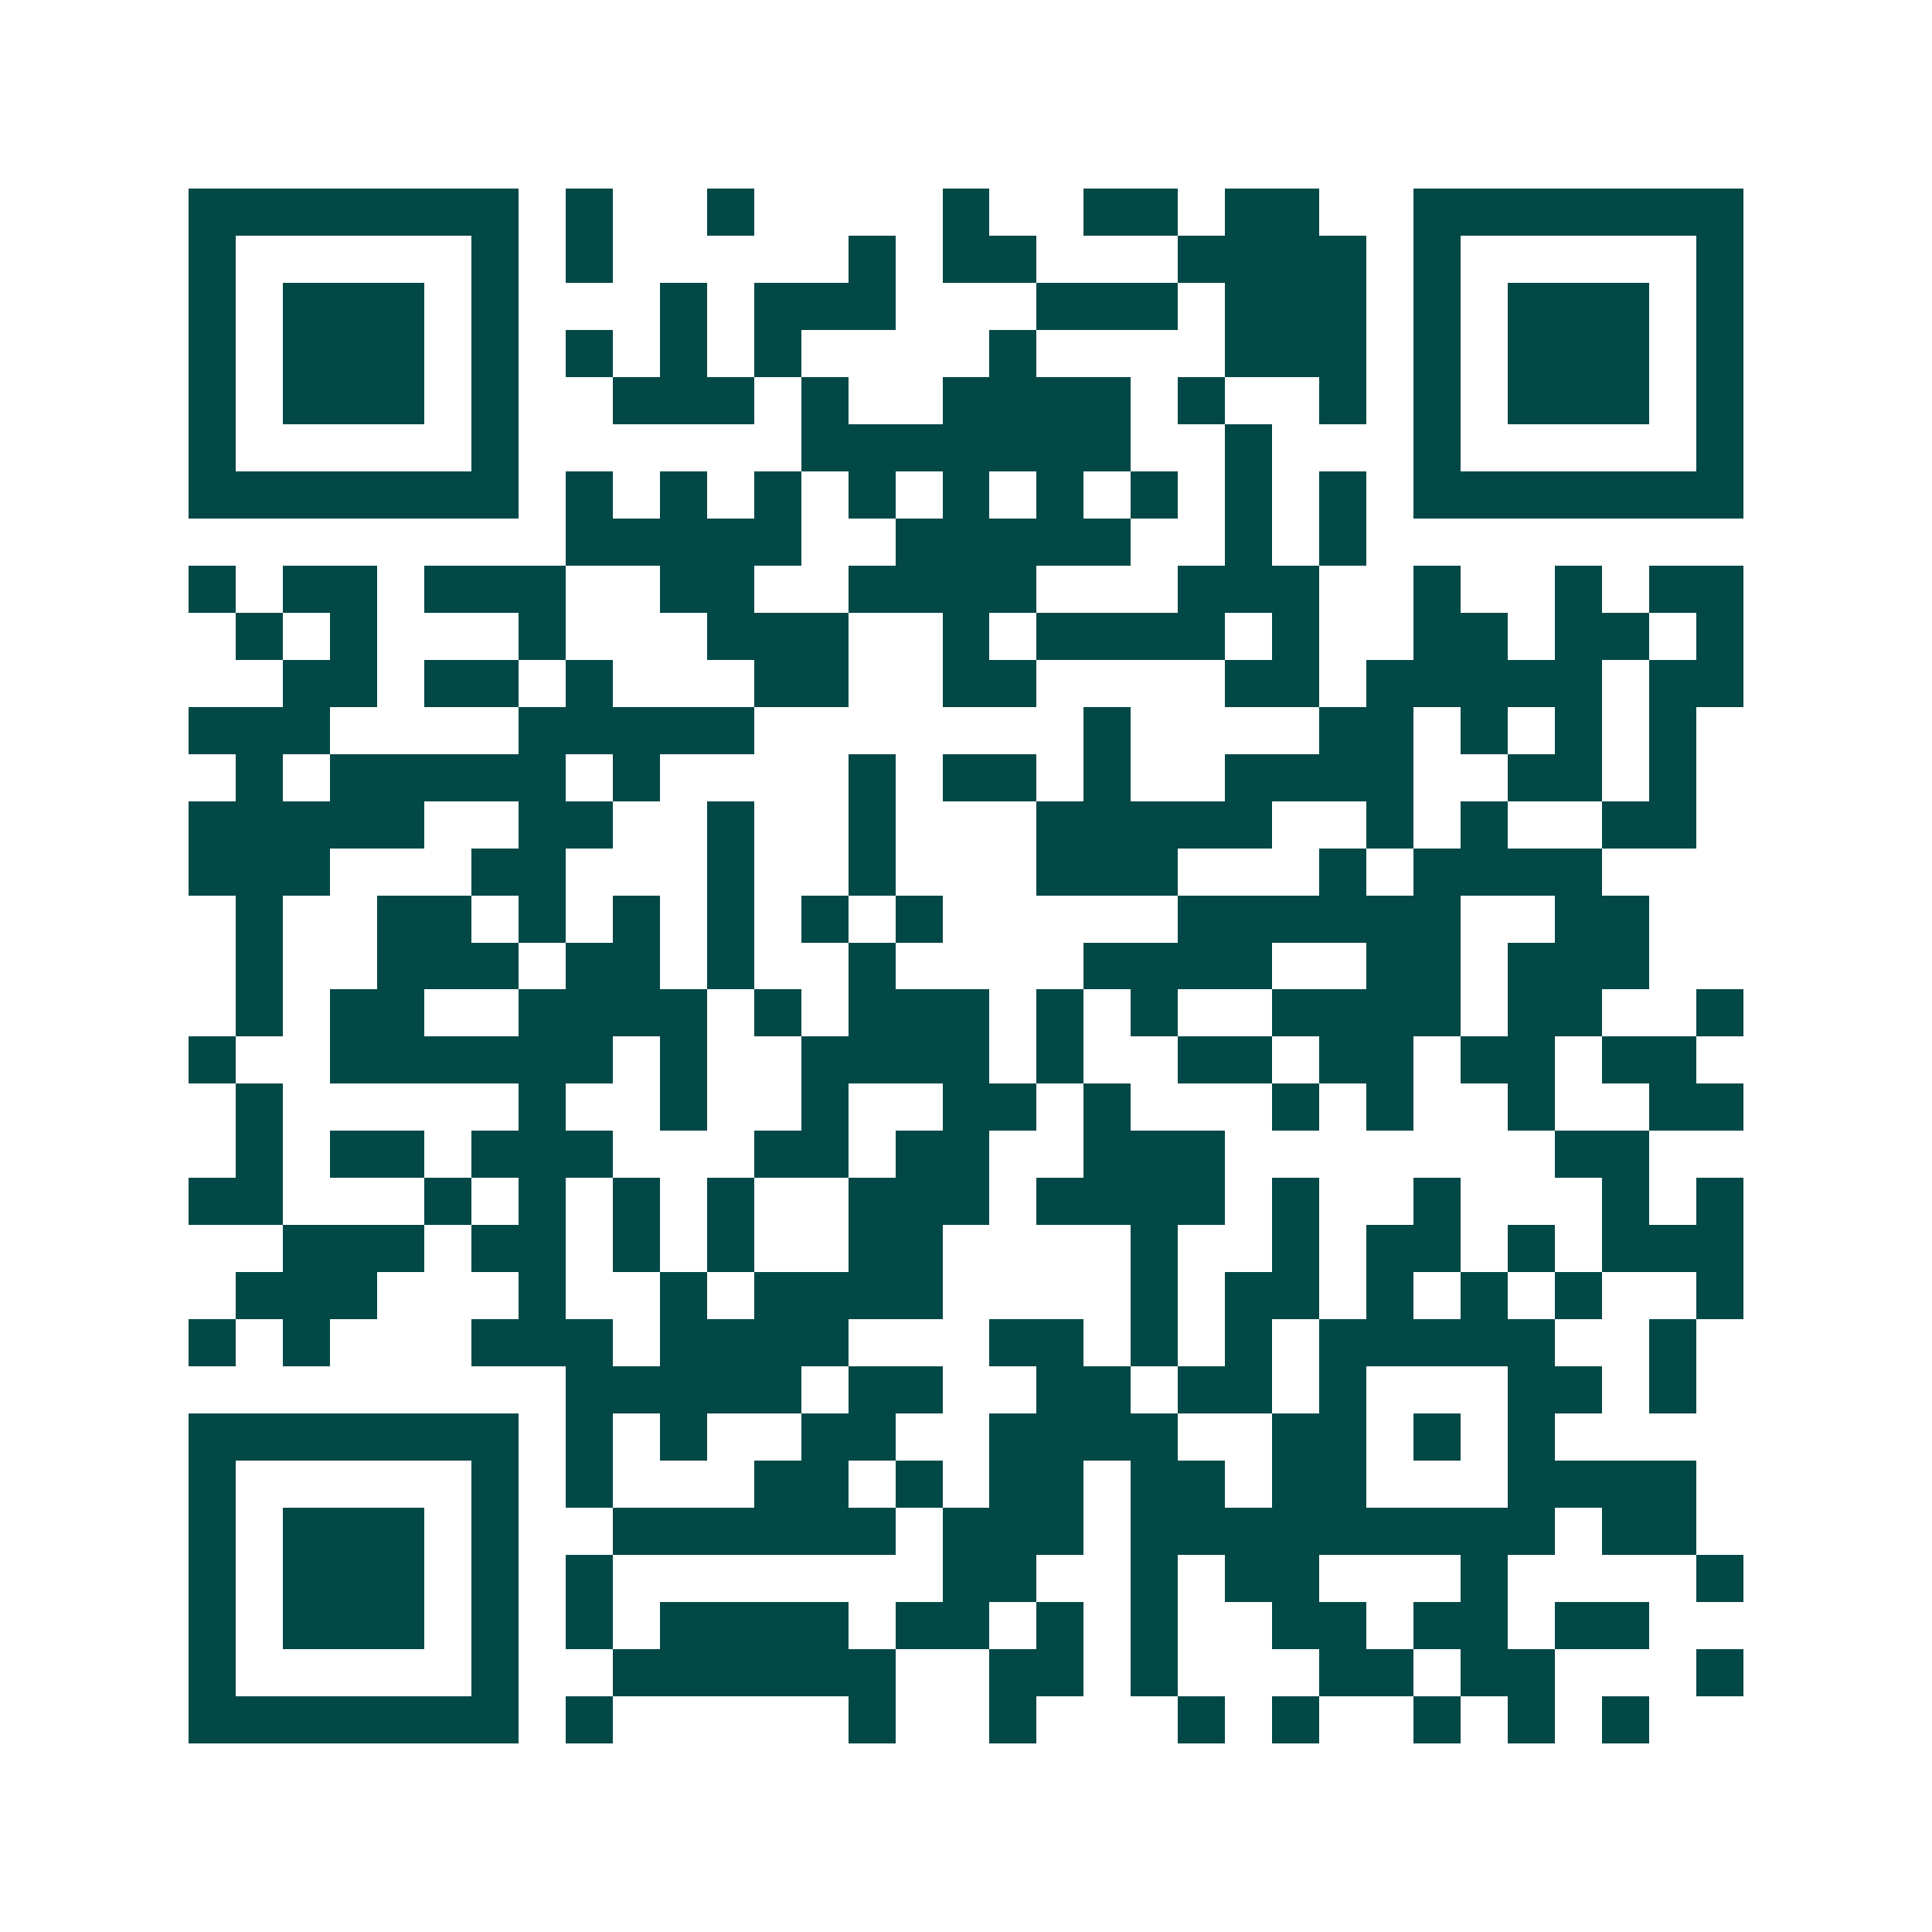 <svg xmlns="http://www.w3.org/2000/svg" width="200" height="200" viewBox="0 0 41 41" shape-rendering="crispEdges"><path fill="#ffffff" d="M0 0h41v41H0z"/><path stroke="#014847" d="M4 4.5h7m1 0h1m2 0h1m4 0h1m2 0h2m1 0h2m2 0h7M4 5.5h1m5 0h1m1 0h1m5 0h1m1 0h2m3 0h4m1 0h1m5 0h1M4 6.5h1m1 0h3m1 0h1m3 0h1m1 0h3m3 0h3m1 0h3m1 0h1m1 0h3m1 0h1M4 7.5h1m1 0h3m1 0h1m1 0h1m1 0h1m1 0h1m4 0h1m4 0h3m1 0h1m1 0h3m1 0h1M4 8.5h1m1 0h3m1 0h1m2 0h3m1 0h1m2 0h4m1 0h1m2 0h1m1 0h1m1 0h3m1 0h1M4 9.5h1m5 0h1m6 0h7m2 0h1m3 0h1m5 0h1M4 10.5h7m1 0h1m1 0h1m1 0h1m1 0h1m1 0h1m1 0h1m1 0h1m1 0h1m1 0h1m1 0h7M12 11.5h5m2 0h5m2 0h1m1 0h1M4 12.5h1m1 0h2m1 0h3m2 0h2m2 0h4m3 0h3m2 0h1m2 0h1m1 0h2M5 13.5h1m1 0h1m3 0h1m3 0h3m2 0h1m1 0h4m1 0h1m2 0h2m1 0h2m1 0h1M6 14.5h2m1 0h2m1 0h1m3 0h2m2 0h2m4 0h2m1 0h5m1 0h2M4 15.5h3m4 0h5m7 0h1m4 0h2m1 0h1m1 0h1m1 0h1M5 16.5h1m1 0h5m1 0h1m4 0h1m1 0h2m1 0h1m2 0h4m2 0h2m1 0h1M4 17.5h5m2 0h2m2 0h1m2 0h1m3 0h5m2 0h1m1 0h1m2 0h2M4 18.5h3m3 0h2m3 0h1m2 0h1m3 0h3m3 0h1m1 0h4M5 19.5h1m2 0h2m1 0h1m1 0h1m1 0h1m1 0h1m1 0h1m5 0h6m2 0h2M5 20.5h1m2 0h3m1 0h2m1 0h1m2 0h1m4 0h4m2 0h2m1 0h3M5 21.5h1m1 0h2m2 0h4m1 0h1m1 0h3m1 0h1m1 0h1m2 0h4m1 0h2m2 0h1M4 22.5h1m2 0h6m1 0h1m2 0h4m1 0h1m2 0h2m1 0h2m1 0h2m1 0h2M5 23.5h1m5 0h1m2 0h1m2 0h1m2 0h2m1 0h1m3 0h1m1 0h1m2 0h1m2 0h2M5 24.5h1m1 0h2m1 0h3m3 0h2m1 0h2m2 0h3m7 0h2M4 25.5h2m3 0h1m1 0h1m1 0h1m1 0h1m2 0h3m1 0h4m1 0h1m2 0h1m3 0h1m1 0h1M6 26.5h3m1 0h2m1 0h1m1 0h1m2 0h2m4 0h1m2 0h1m1 0h2m1 0h1m1 0h3M5 27.5h3m3 0h1m2 0h1m1 0h4m4 0h1m1 0h2m1 0h1m1 0h1m1 0h1m2 0h1M4 28.5h1m1 0h1m3 0h3m1 0h4m3 0h2m1 0h1m1 0h1m1 0h5m2 0h1M12 29.5h5m1 0h2m2 0h2m1 0h2m1 0h1m3 0h2m1 0h1M4 30.5h7m1 0h1m1 0h1m2 0h2m2 0h4m2 0h2m1 0h1m1 0h1M4 31.5h1m5 0h1m1 0h1m3 0h2m1 0h1m1 0h2m1 0h2m1 0h2m3 0h4M4 32.5h1m1 0h3m1 0h1m2 0h6m1 0h3m1 0h9m1 0h2M4 33.5h1m1 0h3m1 0h1m1 0h1m7 0h2m2 0h1m1 0h2m3 0h1m4 0h1M4 34.5h1m1 0h3m1 0h1m1 0h1m1 0h4m1 0h2m1 0h1m1 0h1m2 0h2m1 0h2m1 0h2M4 35.5h1m5 0h1m2 0h6m2 0h2m1 0h1m3 0h2m1 0h2m3 0h1M4 36.5h7m1 0h1m5 0h1m2 0h1m3 0h1m1 0h1m2 0h1m1 0h1m1 0h1"/></svg>
